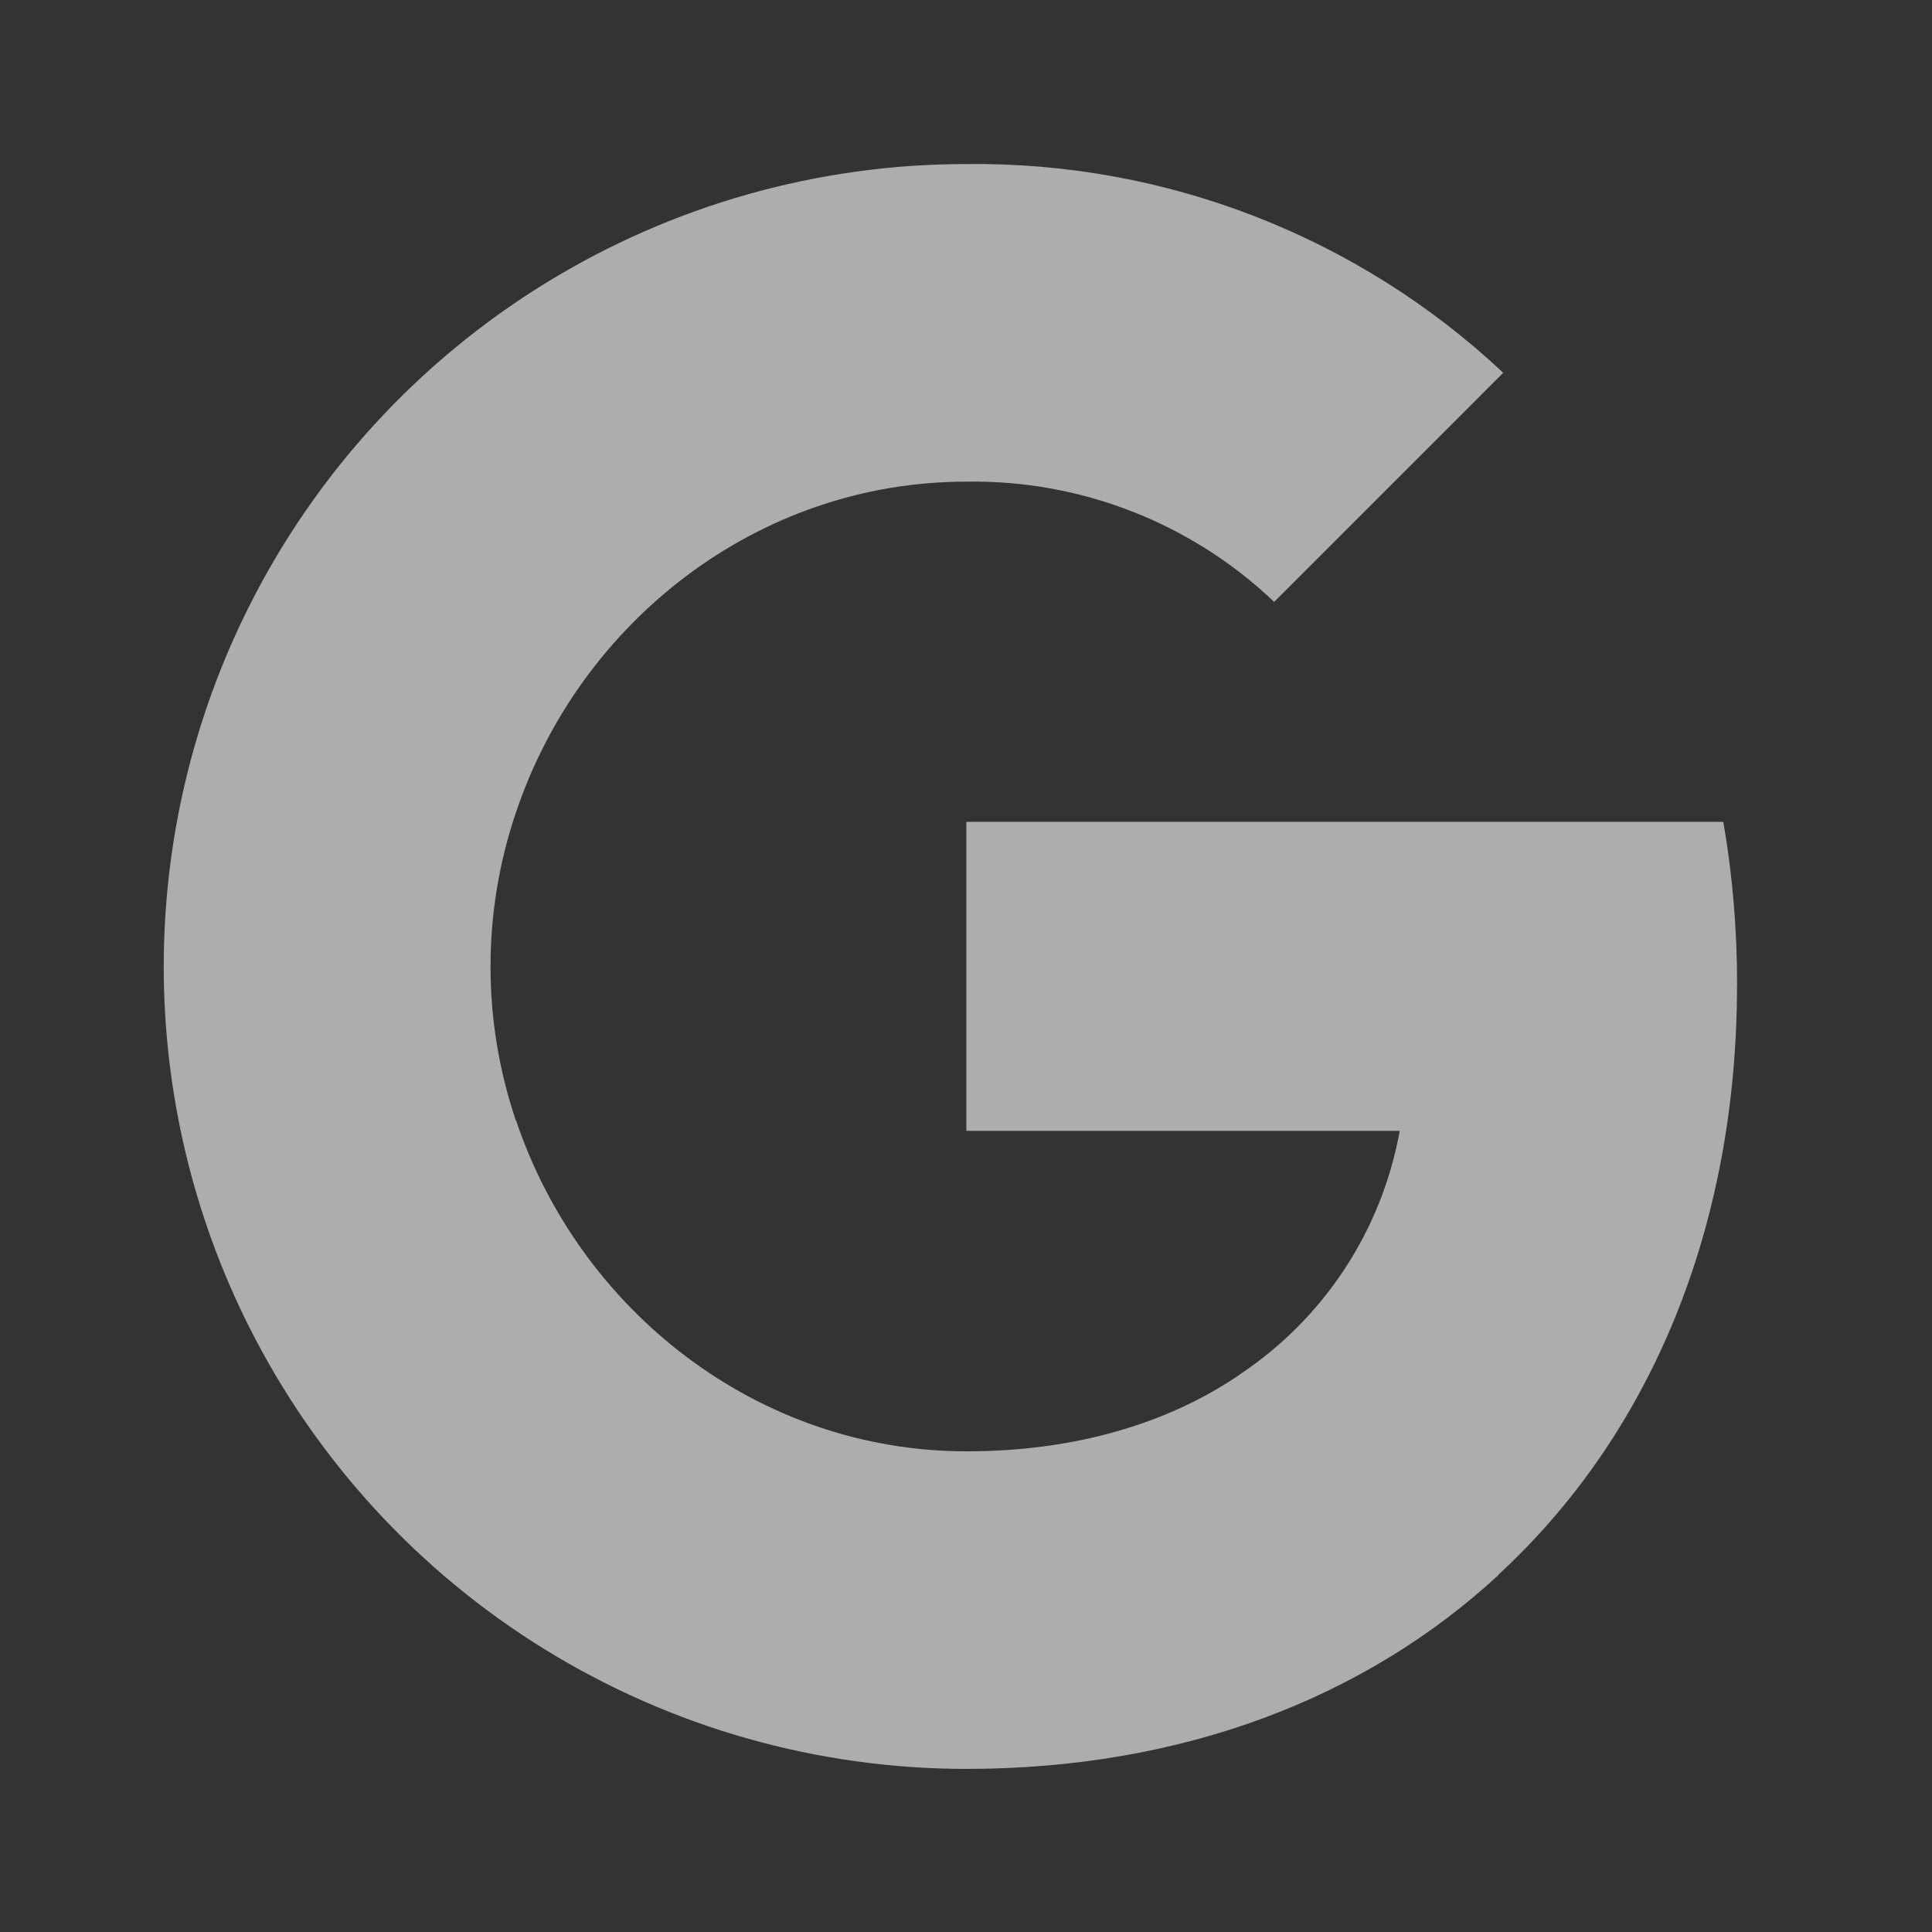 <svg width="24" height="24" viewBox="0 0 24 24" fill="none" xmlns="http://www.w3.org/2000/svg">
<rect x="0" y="0" width="24" height="24" fill="#333333" stroke="none"/>
<g opacity="0.6">
<path d="M21.579 12.234C21.579 11.557 21.524 10.875 21.407 10.209H12.004V14.048H17.388C17.277 14.661 17.044 15.246 16.702 15.766C16.359 16.287 15.915 16.733 15.396 17.077V19.567H18.608C20.494 17.831 21.578 15.267 21.578 12.234H21.579Z" fill="white"/>
<path d="M12.004 21.974C14.692 21.974 16.96 21.092 18.612 19.568L15.399 17.077C14.506 17.685 13.352 18.029 12.007 18.029C9.407 18.029 7.201 16.275 6.41 13.916H3.095V16.483C3.925 18.134 5.198 19.522 6.771 20.491C8.345 21.461 10.156 21.974 12.004 21.974Z" fill="white"/>
<path d="M6.407 13.916C5.989 12.678 5.989 11.337 6.407 10.099V7.531H3.095C2.397 8.92 2.034 10.453 2.034 12.008C2.034 13.562 2.397 15.095 3.095 16.484L6.407 13.916Z" fill="white"/>
<path d="M12.004 5.983C13.425 5.96 14.799 6.496 15.828 7.477L18.674 4.631C16.869 2.937 14.479 2.008 12.004 2.038C10.156 2.037 8.344 2.551 6.771 3.521C5.197 4.491 3.925 5.879 3.095 7.531L6.407 10.101C7.194 7.738 9.403 5.983 12.004 5.983Z" fill="white"/>
</g>
</svg>
